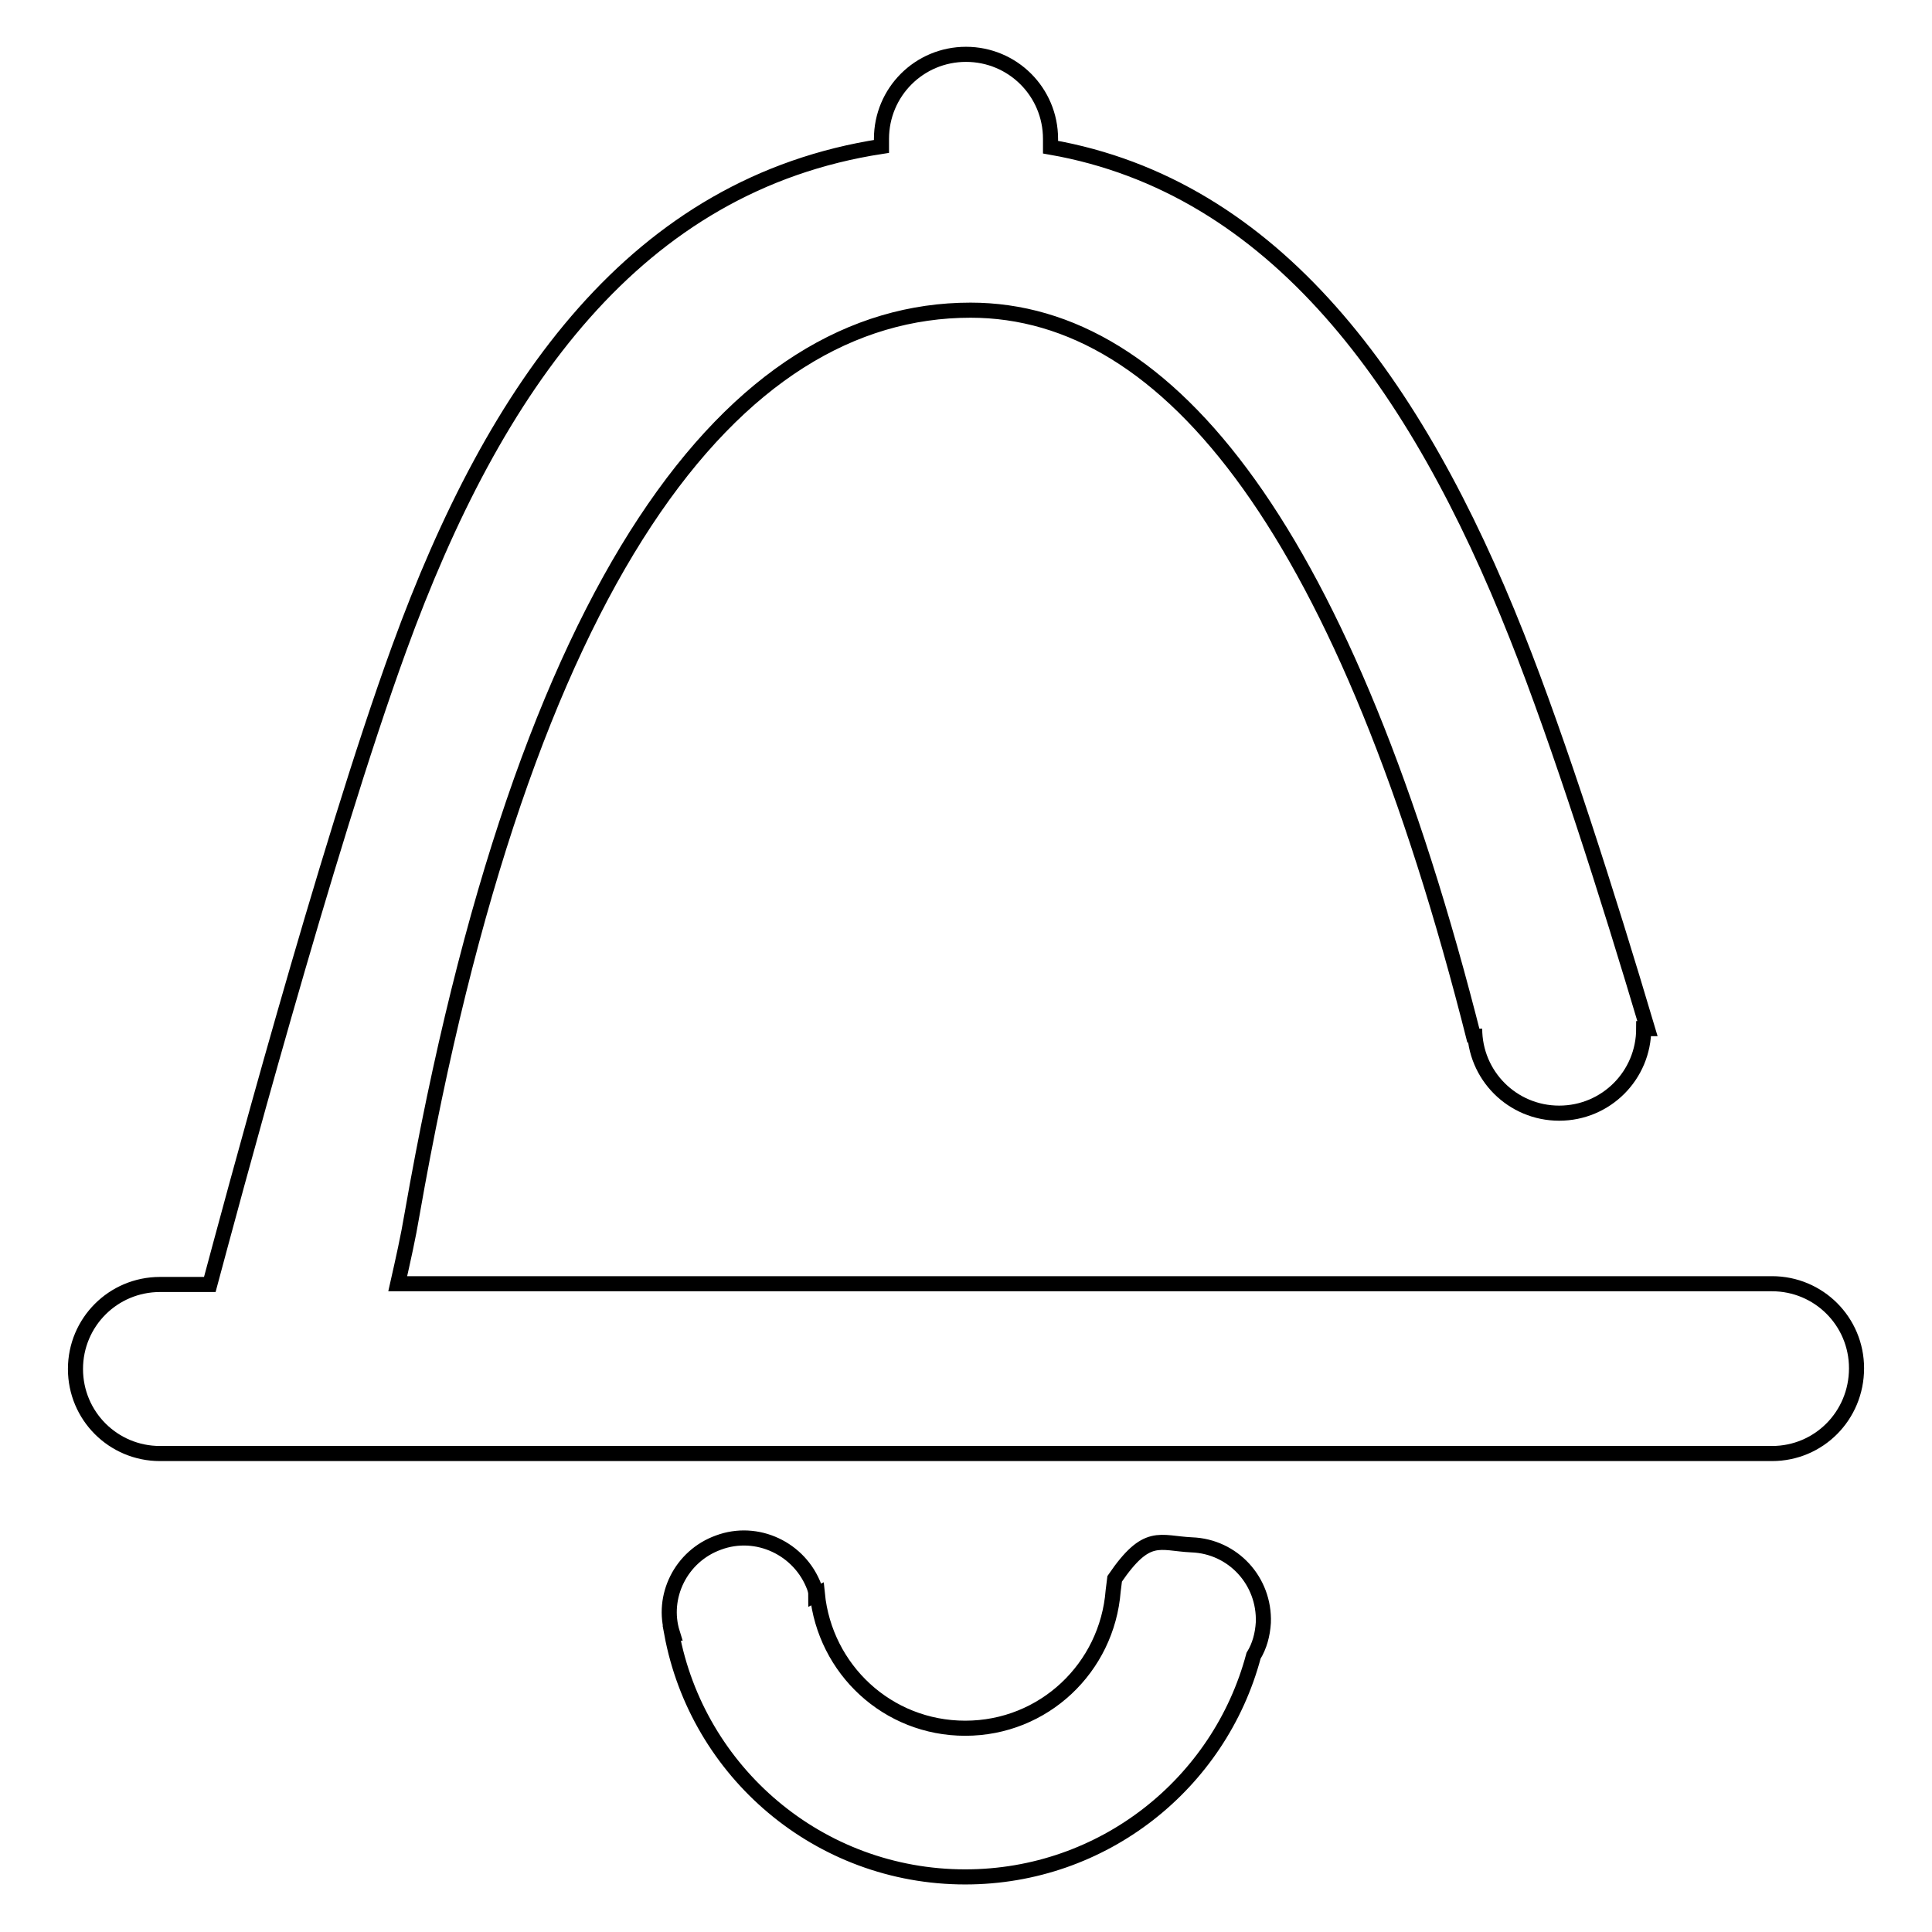 <?xml version="1.0" encoding="utf-8"?>
<!-- Svg Vector Icons : http://www.onlinewebfonts.com/icon -->
<!DOCTYPE svg PUBLIC "-//W3C//DTD SVG 1.1//EN" "http://www.w3.org/Graphics/SVG/1.1/DTD/svg11.dtd">
<svg version="1.1" xmlns="http://www.w3.org/2000/svg" xmlns:xlink="http://www.w3.org/1999/xlink" x="0px" y="0px" viewBox="0 0 256 256" enable-background="new 0 0 256 256" xml:space="preserve">
<g> <path stroke-width="2" fill-opacity="0" stroke="#000000"  d="M234.8,192.6H21.2c-6.2,0-11.2-5-11.2-11.2c0-6.2,5-11.2,11.2-11.2h6.6c2.5-9.3,15.4-57.7,25.1-84.3 C65.6,51,84.3,24.4,116.8,19.4v-1c0-6.2,5-11.2,11.2-11.2c6.2,0,11.2,5,11.2,11.2v1.1c29.7,5.2,48.5,31.2,61.8,64.8 c5.6,14.1,12.1,34.5,17.3,52h-0.5c0,6.2-5,11.2-11.2,11.2c-6.2,0-11.2-5-11.2-11.2v1.6c-17-67.5-40.4-96.8-66.8-96.8 c-31.2,0-59.1,34.8-74,119.8c-0.5,3-1.2,6.1-1.9,9.2h142.8h7.5h25.2h1h5.6c6.2,0,11.2,5,11.2,11.2C246,187.6,241,192.6,234.8,192.6 z M95.2,204.4c5.1-1.9,10.8,0.8,12.7,5.9c0.1,0.3,0.2,0.6,0.2,1l0.2-0.1c1,10,9.3,17.8,19.6,17.8c10.4,0,18.8-8,19.6-18.2l0.2-1.6 c4.3-6.3,5.9-4.7,10.2-4.5c5.5,0.2,9.7,4.8,9.5,10.3c-0.1,1.6-0.5,3.1-1.3,4.4c-4.5,16.9-19.9,29.3-38.2,29.3 c-19.4,0-35.5-13.9-38.9-32.3l0.1,0C87.6,211.6,90.2,206.2,95.2,204.4z"/></g>
</svg>